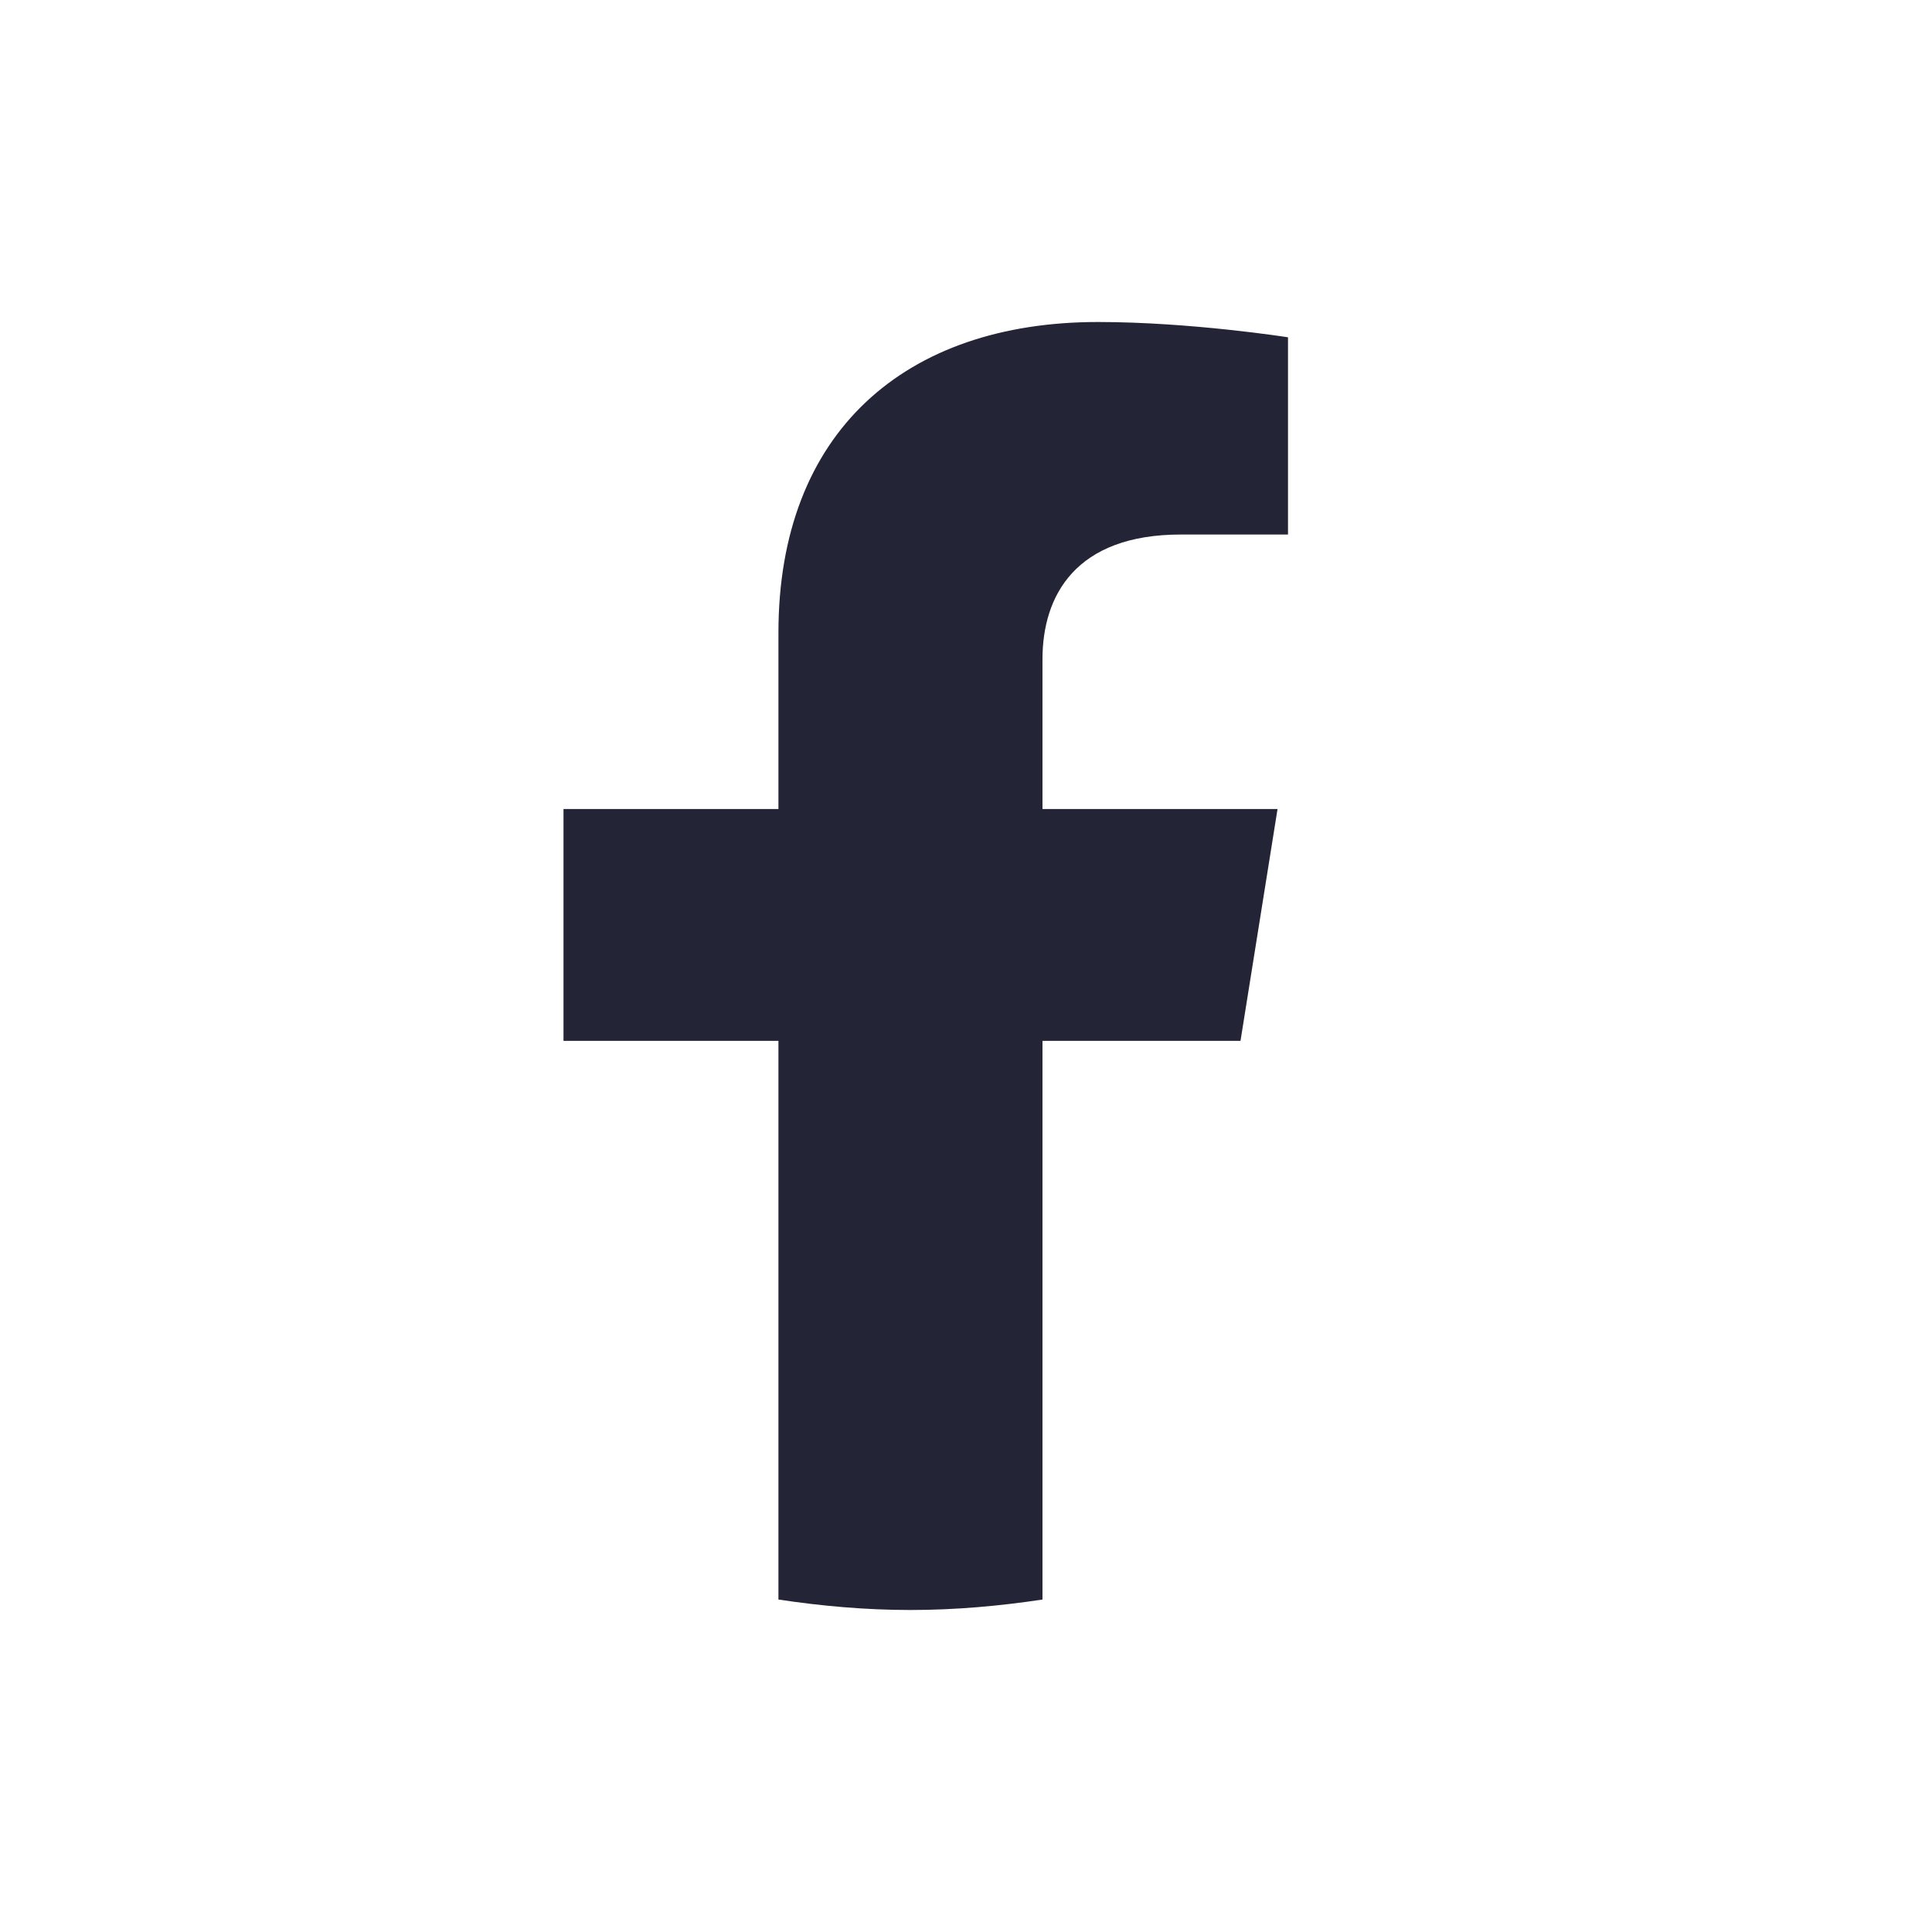 <svg width="24" height="24" viewBox="0 0 24 24" fill="none" xmlns="http://www.w3.org/2000/svg" xmlns:xlink="http://www.w3.org/1999/xlink">
	<desc>
			Created with Pixso.
	</desc>
	<defs>
		<clipPath id="clip357_917">
			<rect id="Frame 1487" rx="0" width="23" height="23" transform="translate(0.5 0.5)" fill="white" fill-opacity="0"/>
		</clipPath>
	</defs>
	<rect id="Frame 1487" rx="0" width="23" height="23" transform="translate(0.5 0.5)" fill="#0C0C21" fill-opacity="0"/>
	<g clip-path="url(#clip357_917)">
		<path id="Logo" d="M15.41 12.93L15.87 10.05L12.95 10.05L12.95 8.19C12.95 7.4 13.36 6.64 14.67 6.64L16 6.64L16 4.19C16 4.19 14.79 4 13.64 4C11.24 4 9.67 5.37 9.67 7.86L9.67 10.05L7 10.05L7 12.93L9.67 12.93L9.67 19.87C10.2 19.95 10.75 20 11.31 20C11.87 20 12.42 19.95 12.95 19.87L12.95 12.93L15.41 12.93Z" fill="#242437" fill-opacity="1" fill-rule="nonzero"/>
	</g>
</svg>
